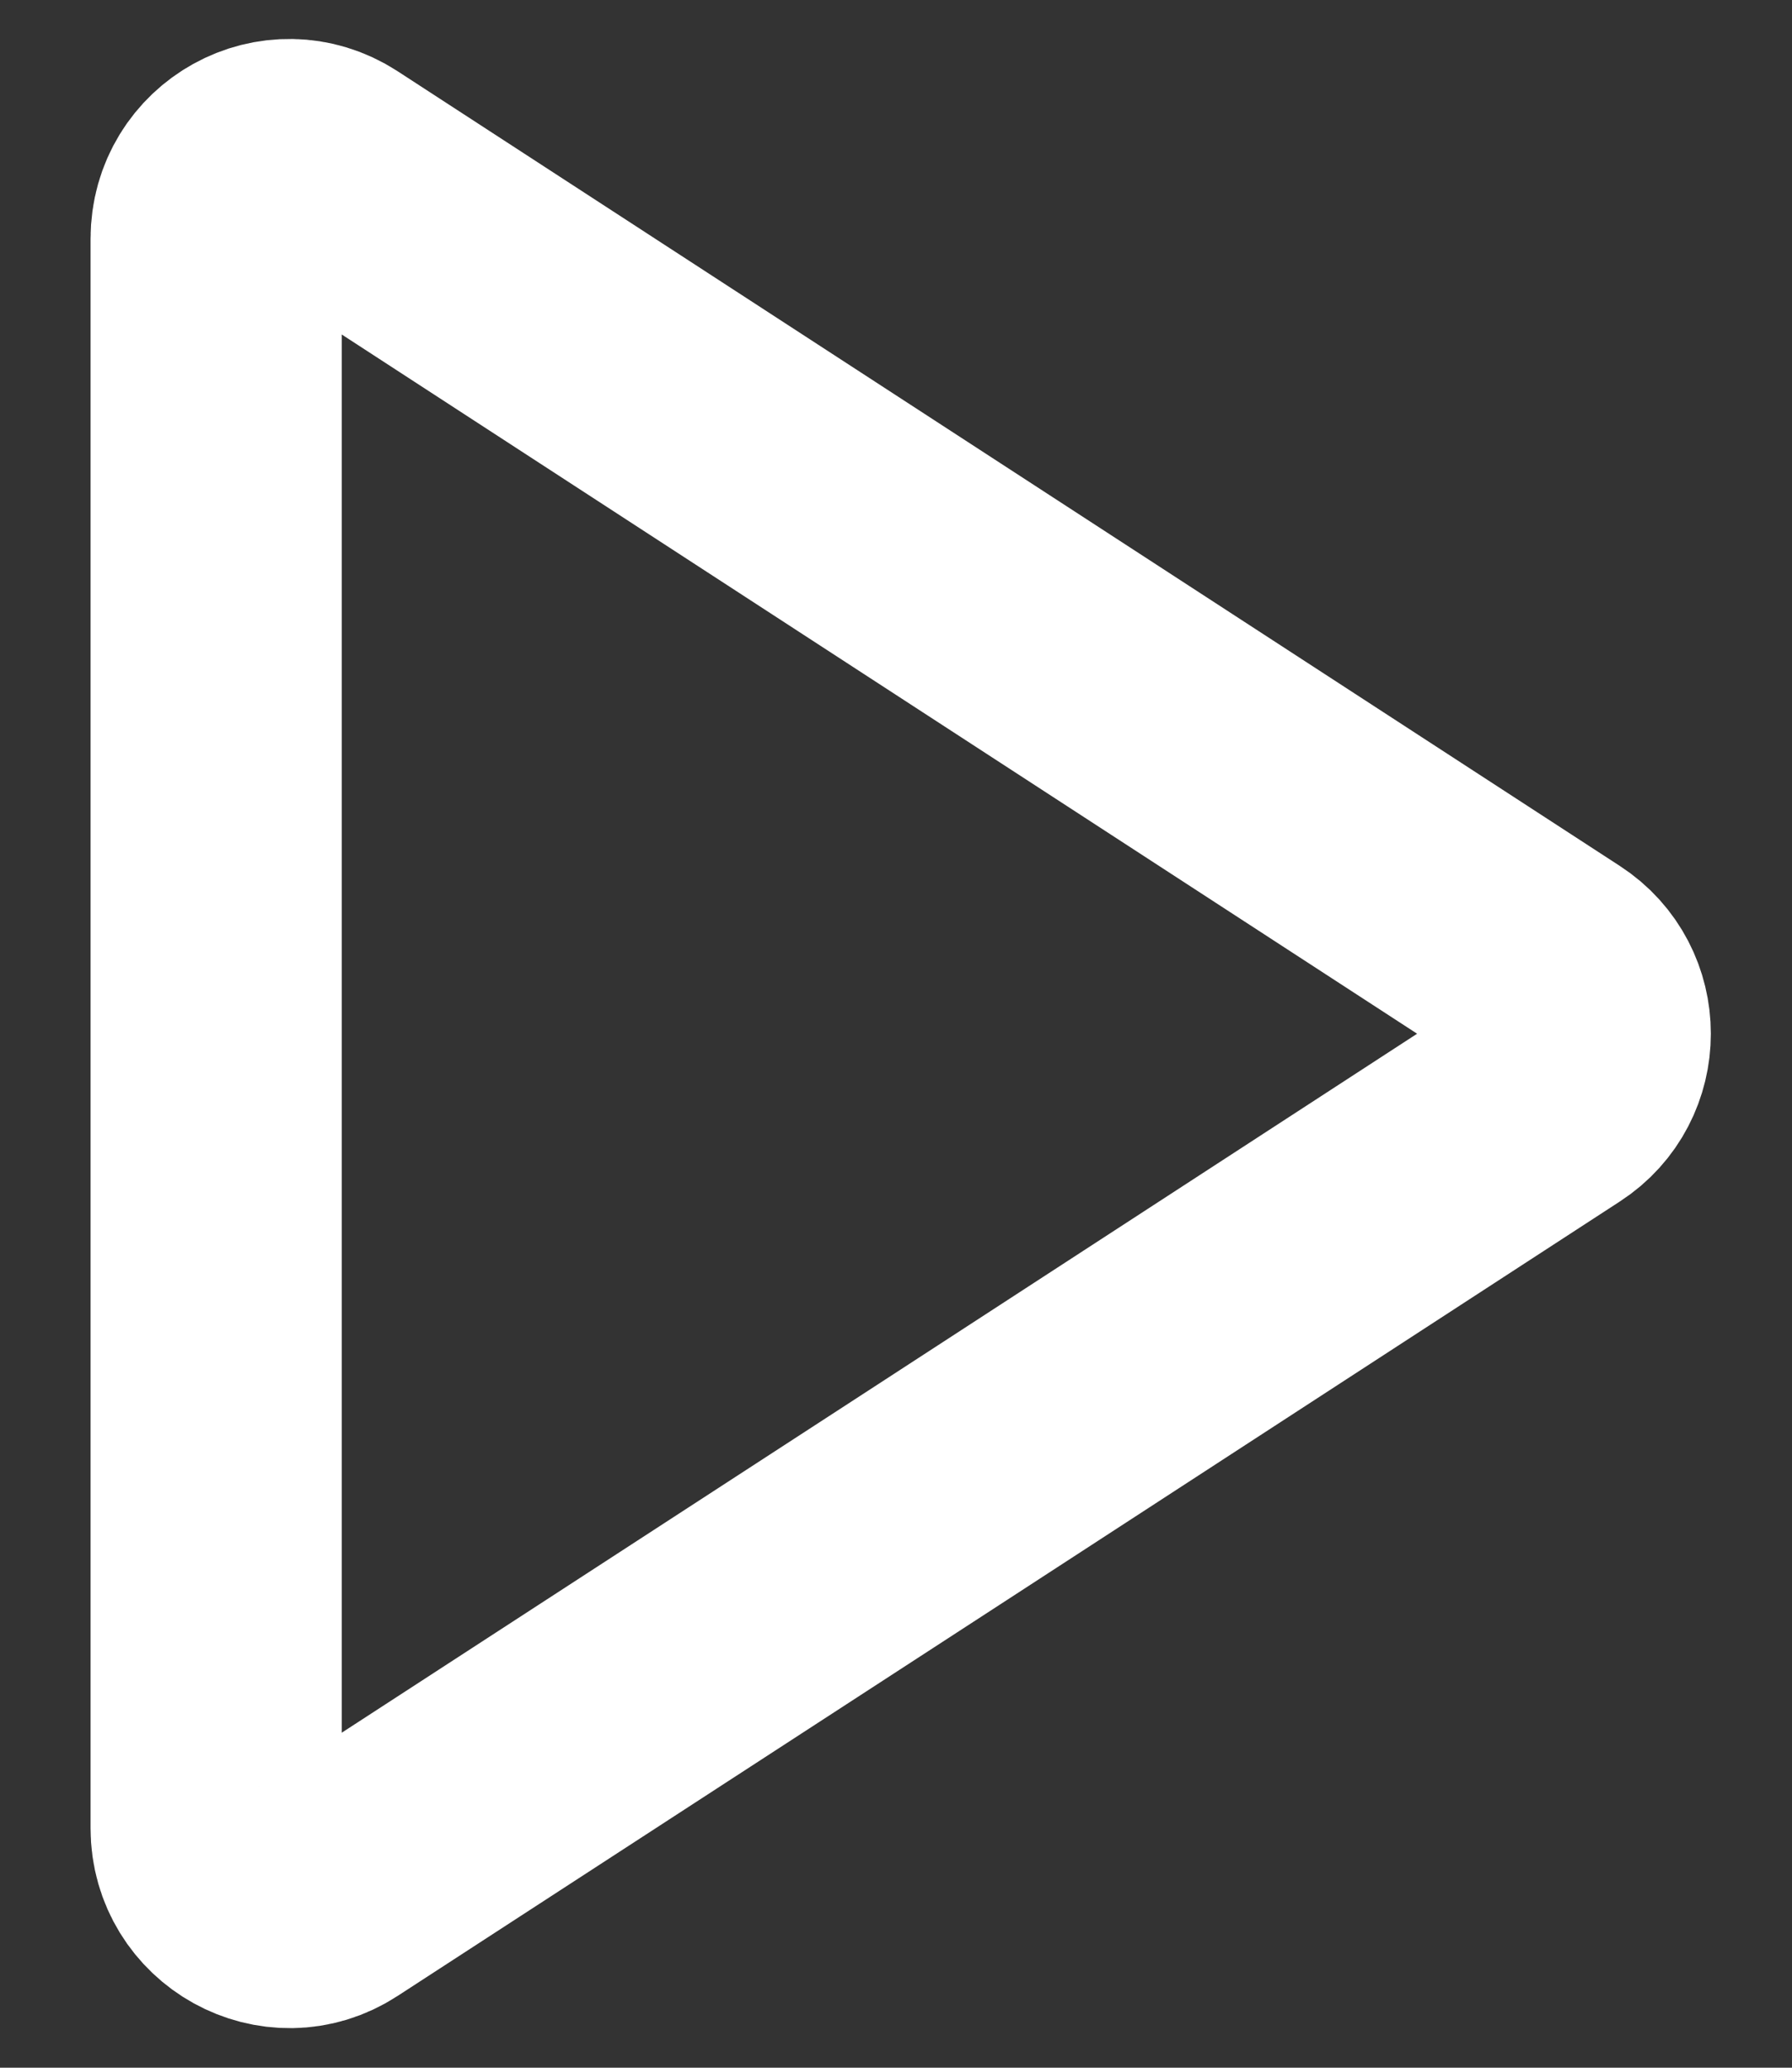 <svg width="13" height="15" viewBox="0 0 13 15" fill="none" xmlns="http://www.w3.org/2000/svg">
<rect x="0" y="0" width="13" height="15" fill="#333333" stroke="none"/>
<path d="M1.568 7.496V1.732C1.568 1.306 2.032 1.05 2.387 1.28L6.761 4.124L11.255 7.046C11.582 7.258 11.582 7.74 11.255 7.952L6.761 10.874L2.387 13.716C2.034 13.946 1.568 13.687 1.568 13.263V7.496V7.496Z" stroke="white" stroke-width="1.822" stroke-miterlimit="10" stroke-linecap="round"/>
</svg>
